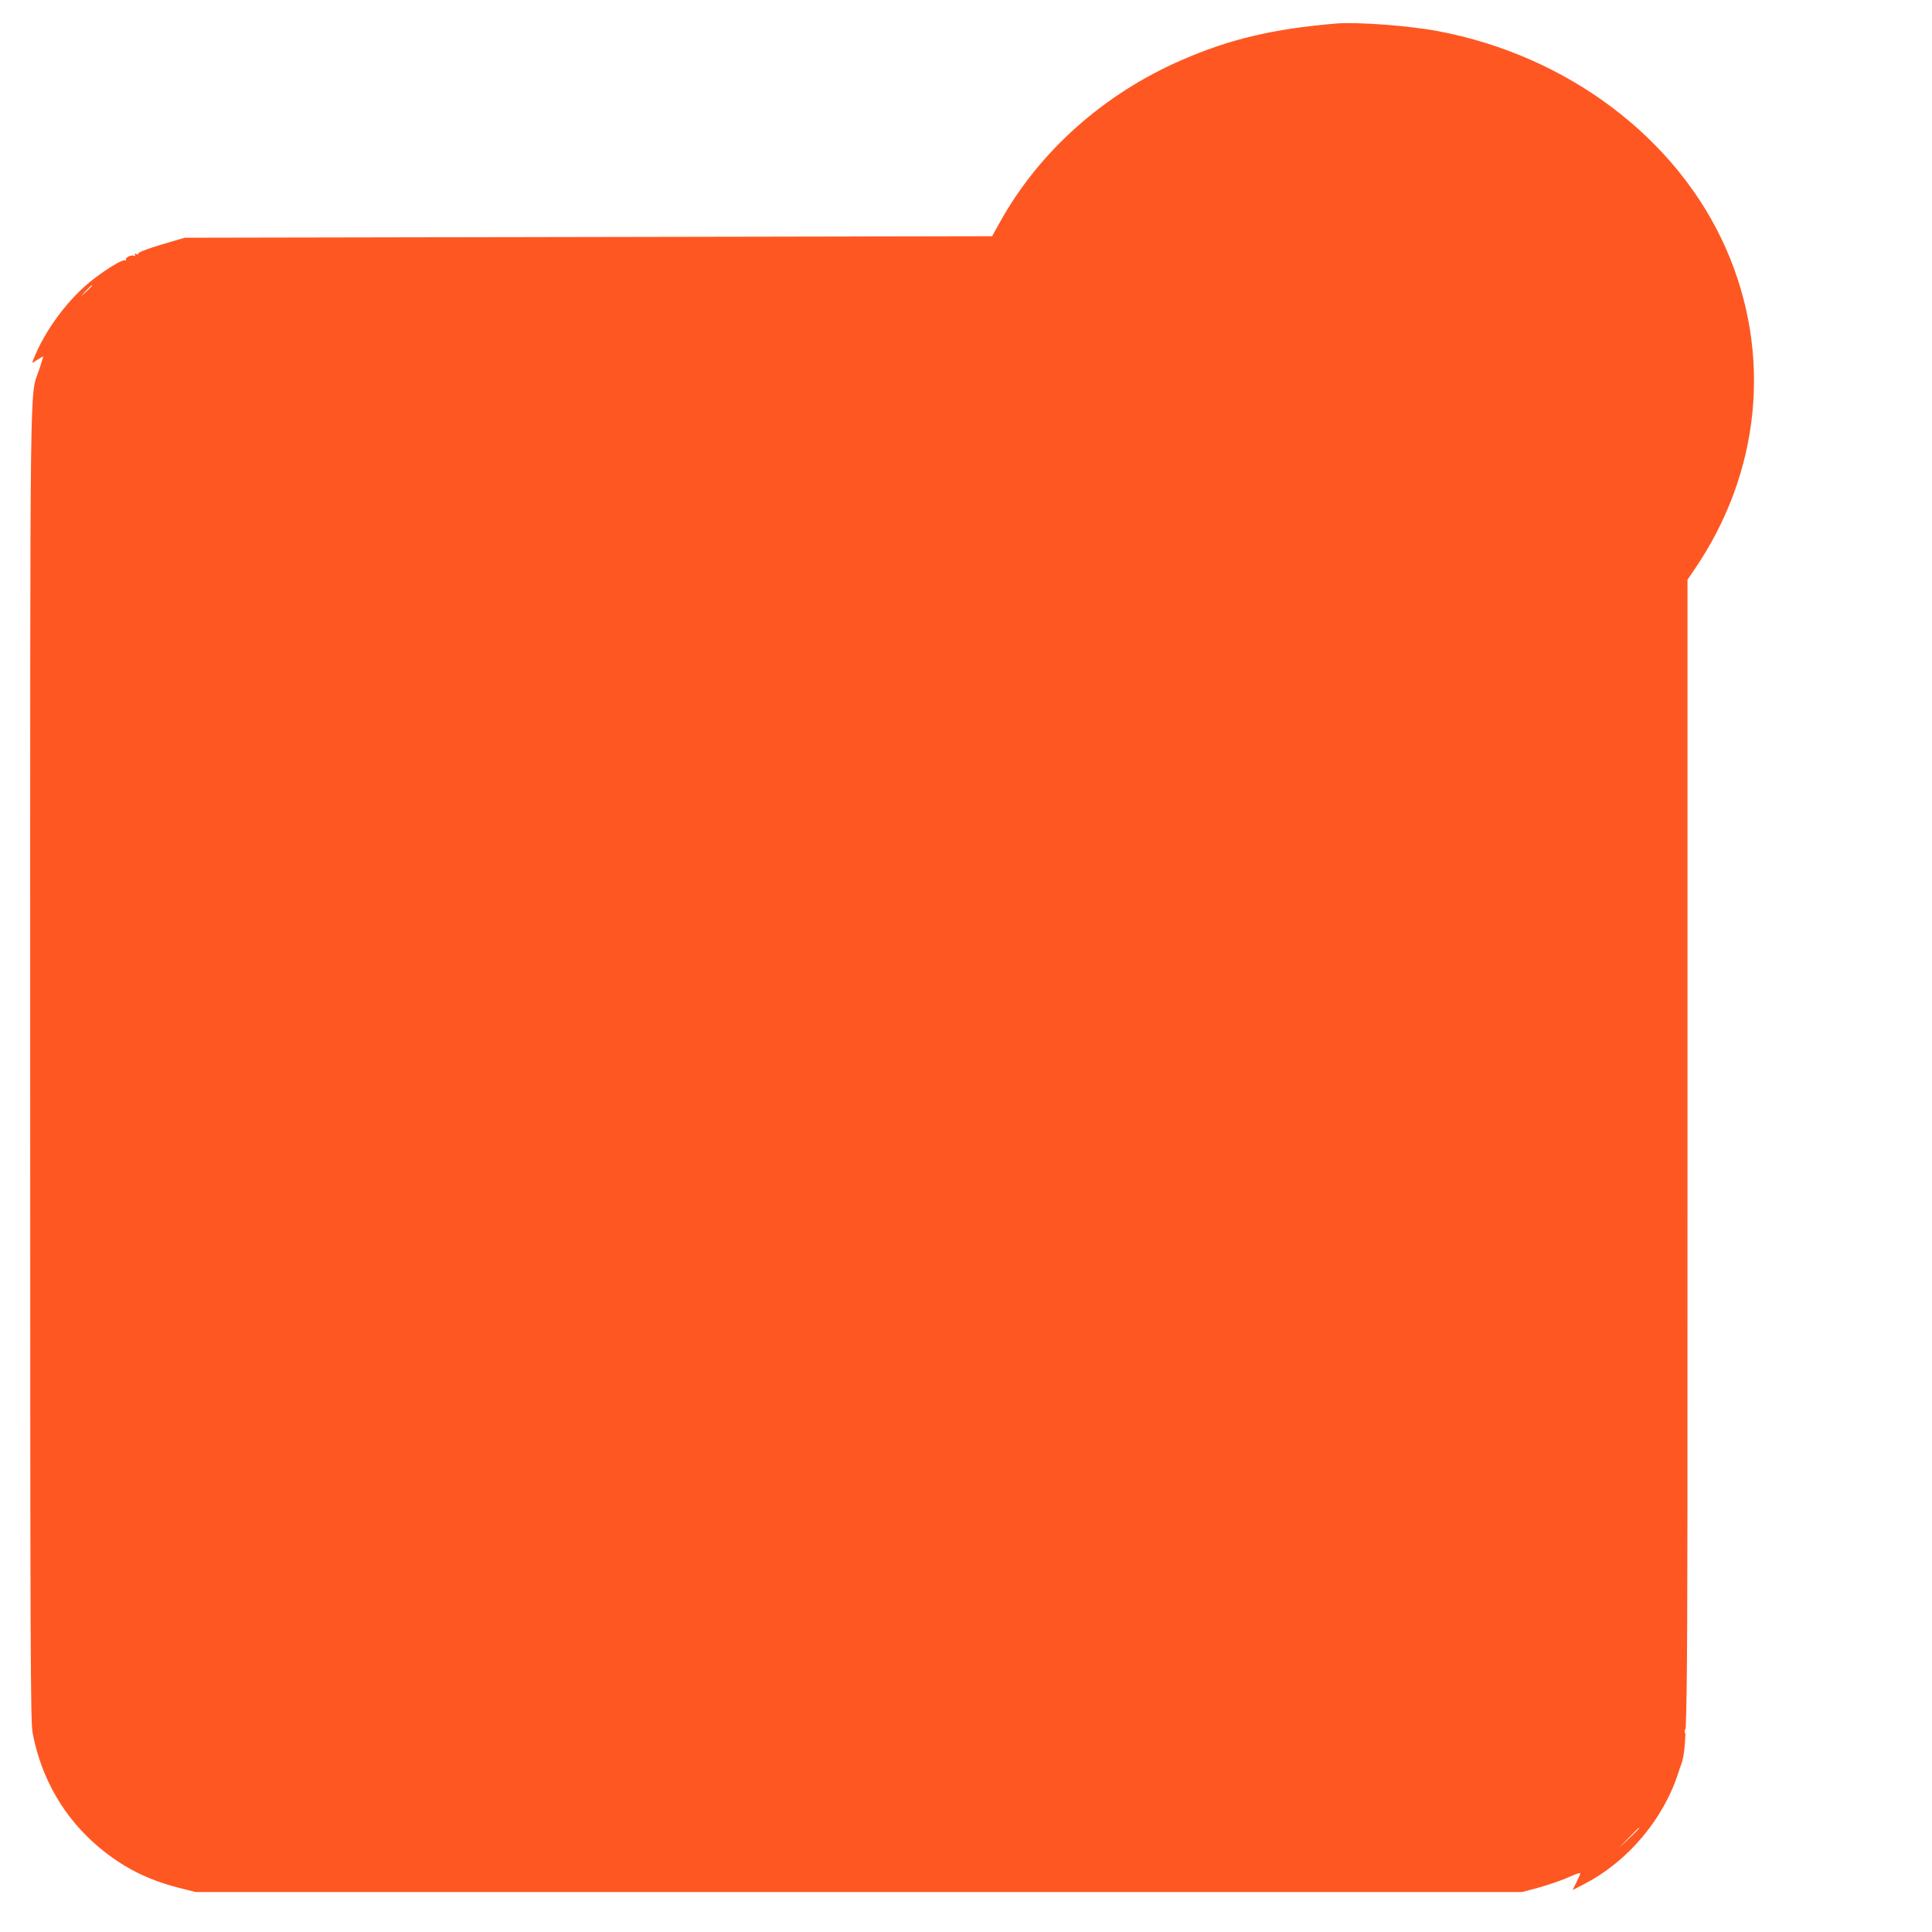 <?xml version="1.0" standalone="no"?>
<!DOCTYPE svg PUBLIC "-//W3C//DTD SVG 20010904//EN"
 "http://www.w3.org/TR/2001/REC-SVG-20010904/DTD/svg10.dtd">
<svg version="1.0" xmlns="http://www.w3.org/2000/svg"
 width="1280pt" height="1280pt" viewBox="0 0 1280 1280"
 preserveAspectRatio="xMidYMid meet">
<g transform="translate(0,1280) scale(0.1,-0.1)"
fill="#ff5722" stroke="none">
<path d="M8850 12644 c-414 -35 -702 -103 -1019 -241 -519 -225 -947 -607
-1208 -1078 l-50 -90 -2674 -5 -2674 -5 -80 -23 c-147 -42 -235 -74 -230 -83
4 -5 -2 -6 -11 -2 -12 4 -15 3 -10 -5 4 -8 2 -10 -8 -6 -18 7 -59 -14 -51 -26
3 -6 0 -7 -7 -5 -17 7 -110 -49 -206 -122 -167 -128 -326 -341 -403 -540 -8
-21 -8 -21 28 3 20 13 37 23 39 22 1 -2 -11 -41 -27 -88 -63 -190 -59 153 -59
-4611 0 -3901 2 -4345 16 -4420 58 -304 209 -564 440 -758 162 -135 321 -215
532 -269 l107 -27 4395 0 4395 0 116 31 c63 18 150 48 192 67 42 20 77 31 77
26 0 -5 -12 -32 -26 -60 l-25 -51 83 43 c285 149 520 428 618 736 65 201 60
-110 60 4084 l0 3818 43 63 c442 645 520 1431 212 2131 -322 731 -1050 1280
-1910 1441 -191 36 -537 62 -675 50z m-8240 -1737 c0 -2 -17 -19 -37 -38 l-38
-34 34 38 c33 34 41 42 41 34z m10557 -9589 c-3 -7 -5 -2 -5 12 0 14 2 19 5
13 2 -7 2 -19 0 -25z m-307 -631 c0 -1 -30 -32 -67 -67 l-68 -65 65 68 c60 62
70 72 70 64z"/>
</g>
</svg>
